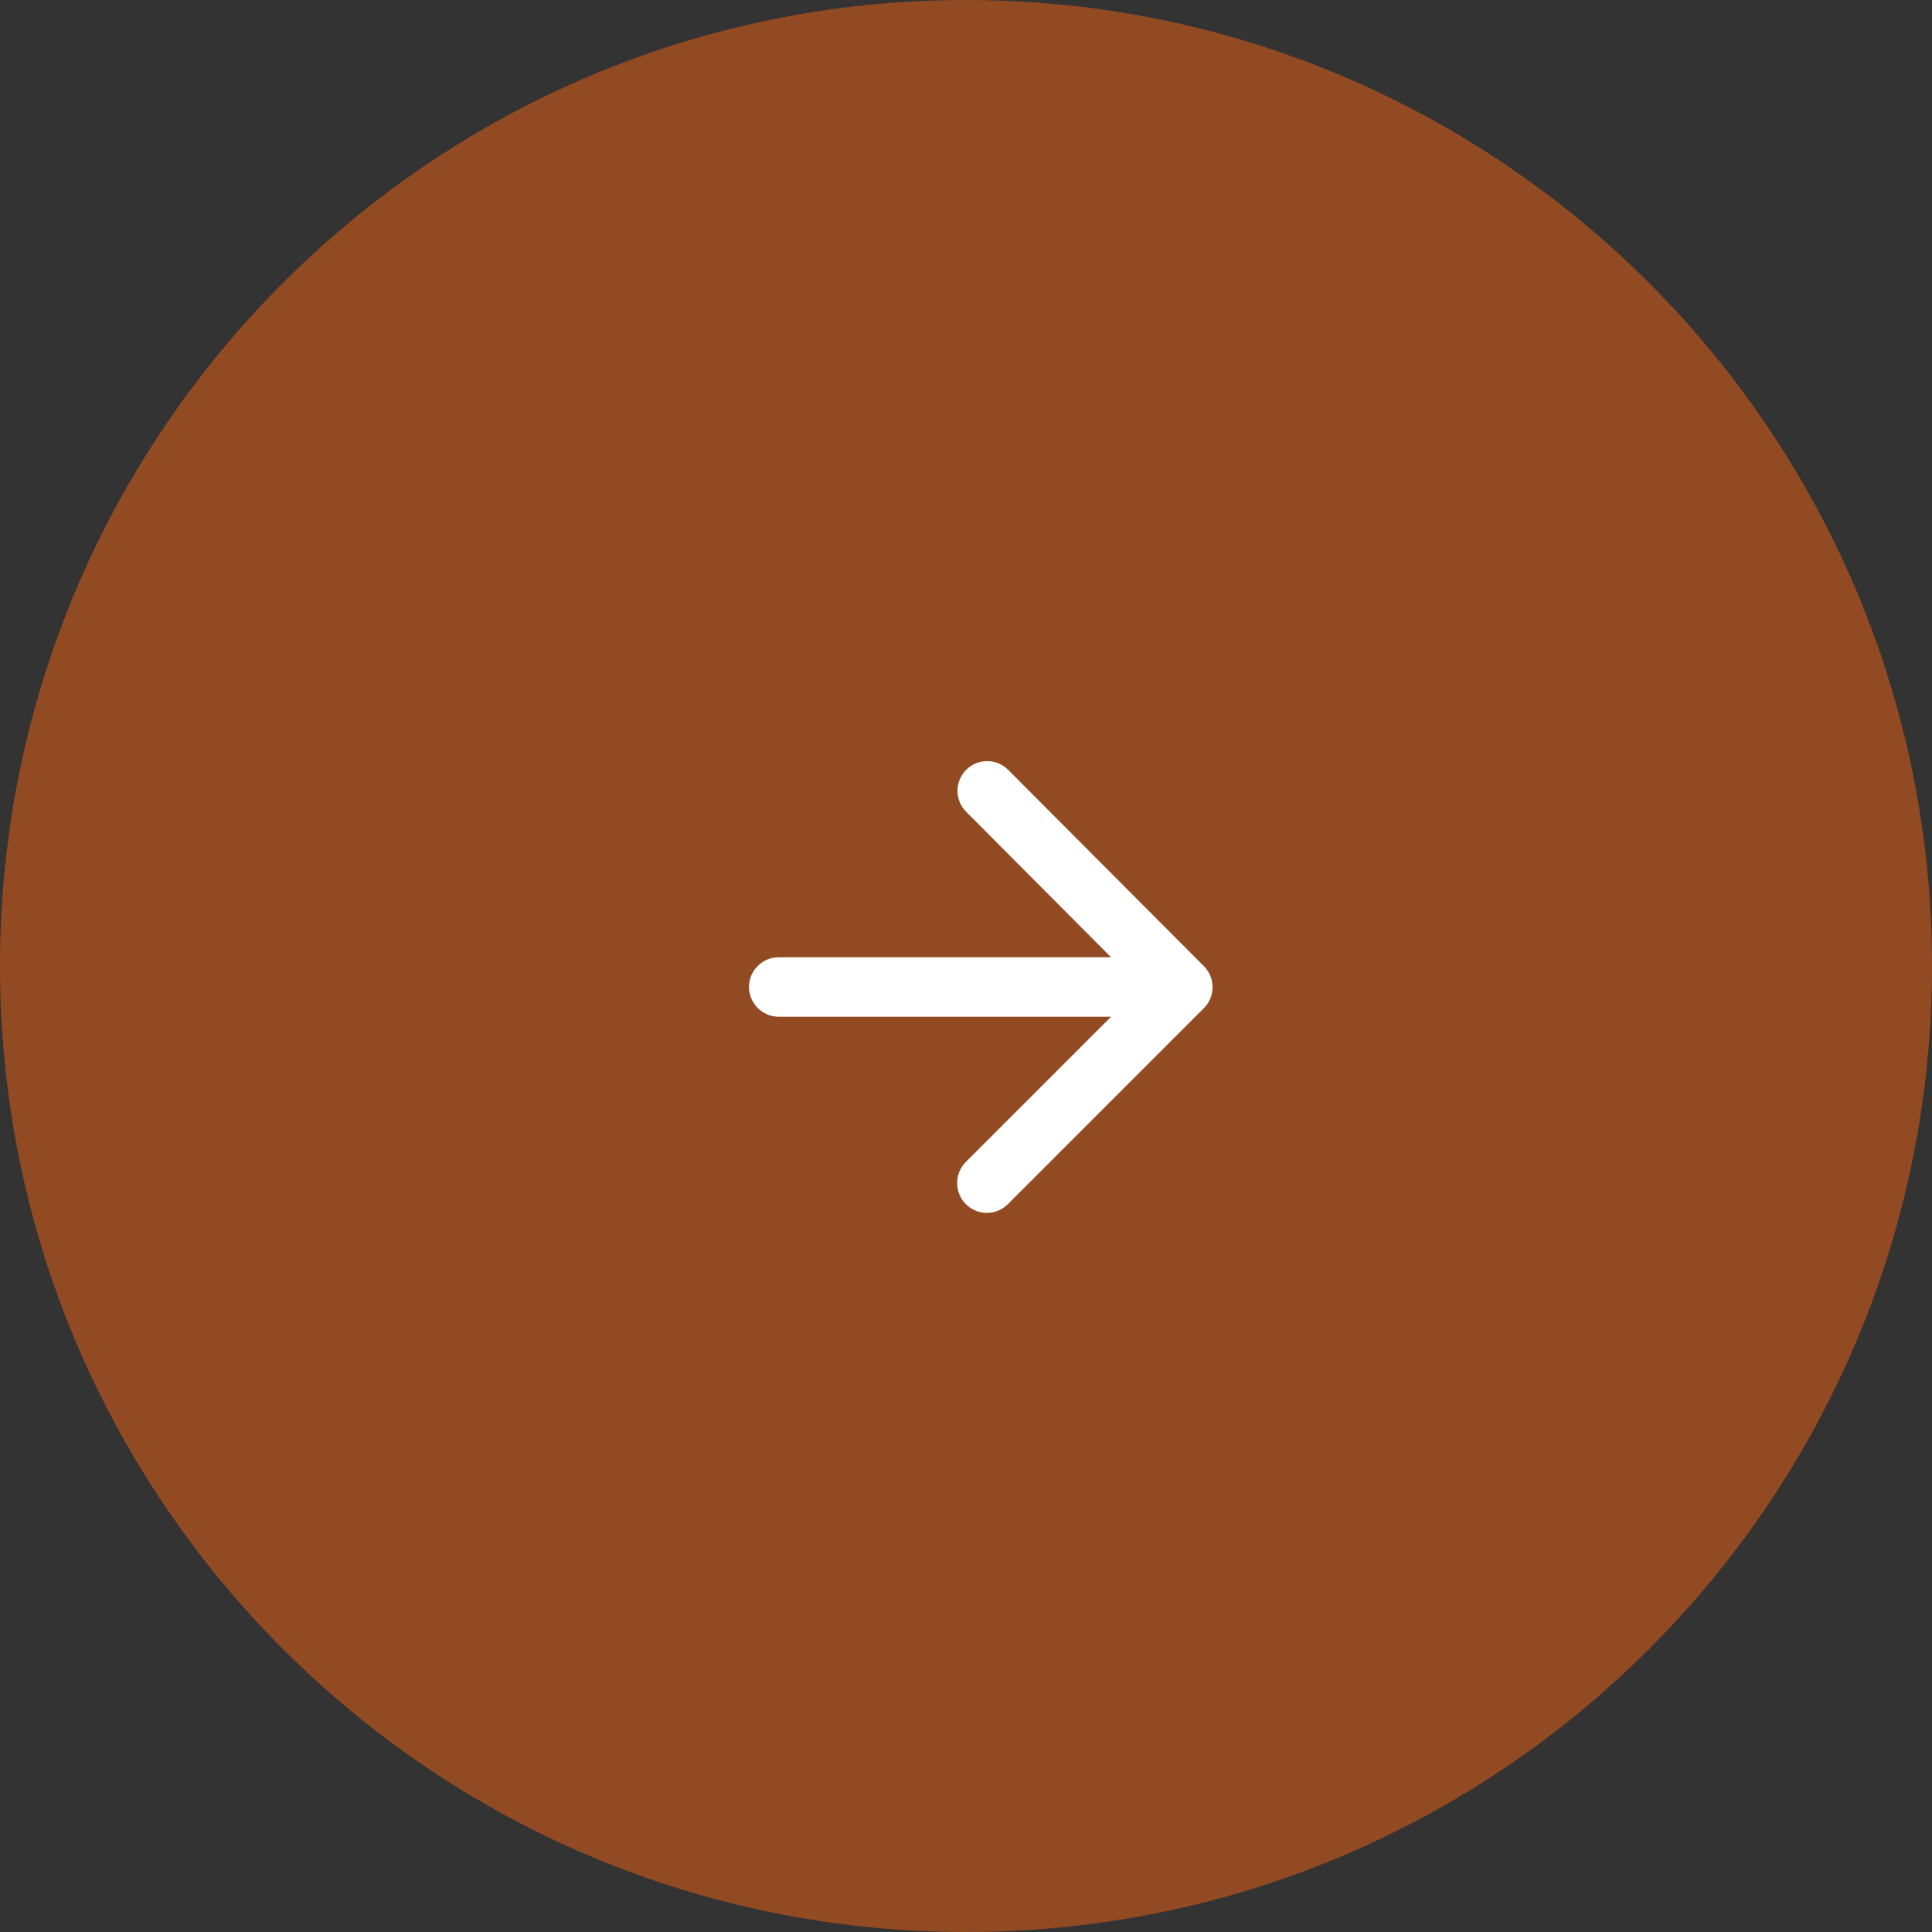 <?xml version="1.0" encoding="UTF-8"?> <svg xmlns="http://www.w3.org/2000/svg" width="46" height="46" viewBox="0 0 46 46" fill="none"><rect x="0" y="0" width="46" height="46" fill="#333333" stroke="none"/><path d="M23 46C35.703 46 46 35.703 46 23C46 10.297 35.703 0 23 0C10.297 0 0 10.297 0 23C0 35.703 10.297 46 23 46Z" fill="#924A23"></path><g clip-path="url(#clip0_54_101)"><path d="M18.542 24.208H26.454L22.997 27.665C22.721 27.941 22.721 28.395 22.997 28.671C23.273 28.947 23.72 28.947 23.996 28.671L28.664 24.003C28.94 23.727 28.94 23.28 28.664 23.004L24.003 18.329C23.727 18.053 23.28 18.053 23.004 18.329C22.728 18.605 22.728 19.052 23.004 19.328L26.454 22.792H18.542C18.152 22.792 17.833 23.11 17.833 23.5C17.833 23.89 18.152 24.208 18.542 24.208Z" fill="white"></path></g><defs><clipPath id="clip0_54_101"><rect width="17" height="17" fill="white" transform="translate(15 15)"></rect></clipPath></defs></svg> 